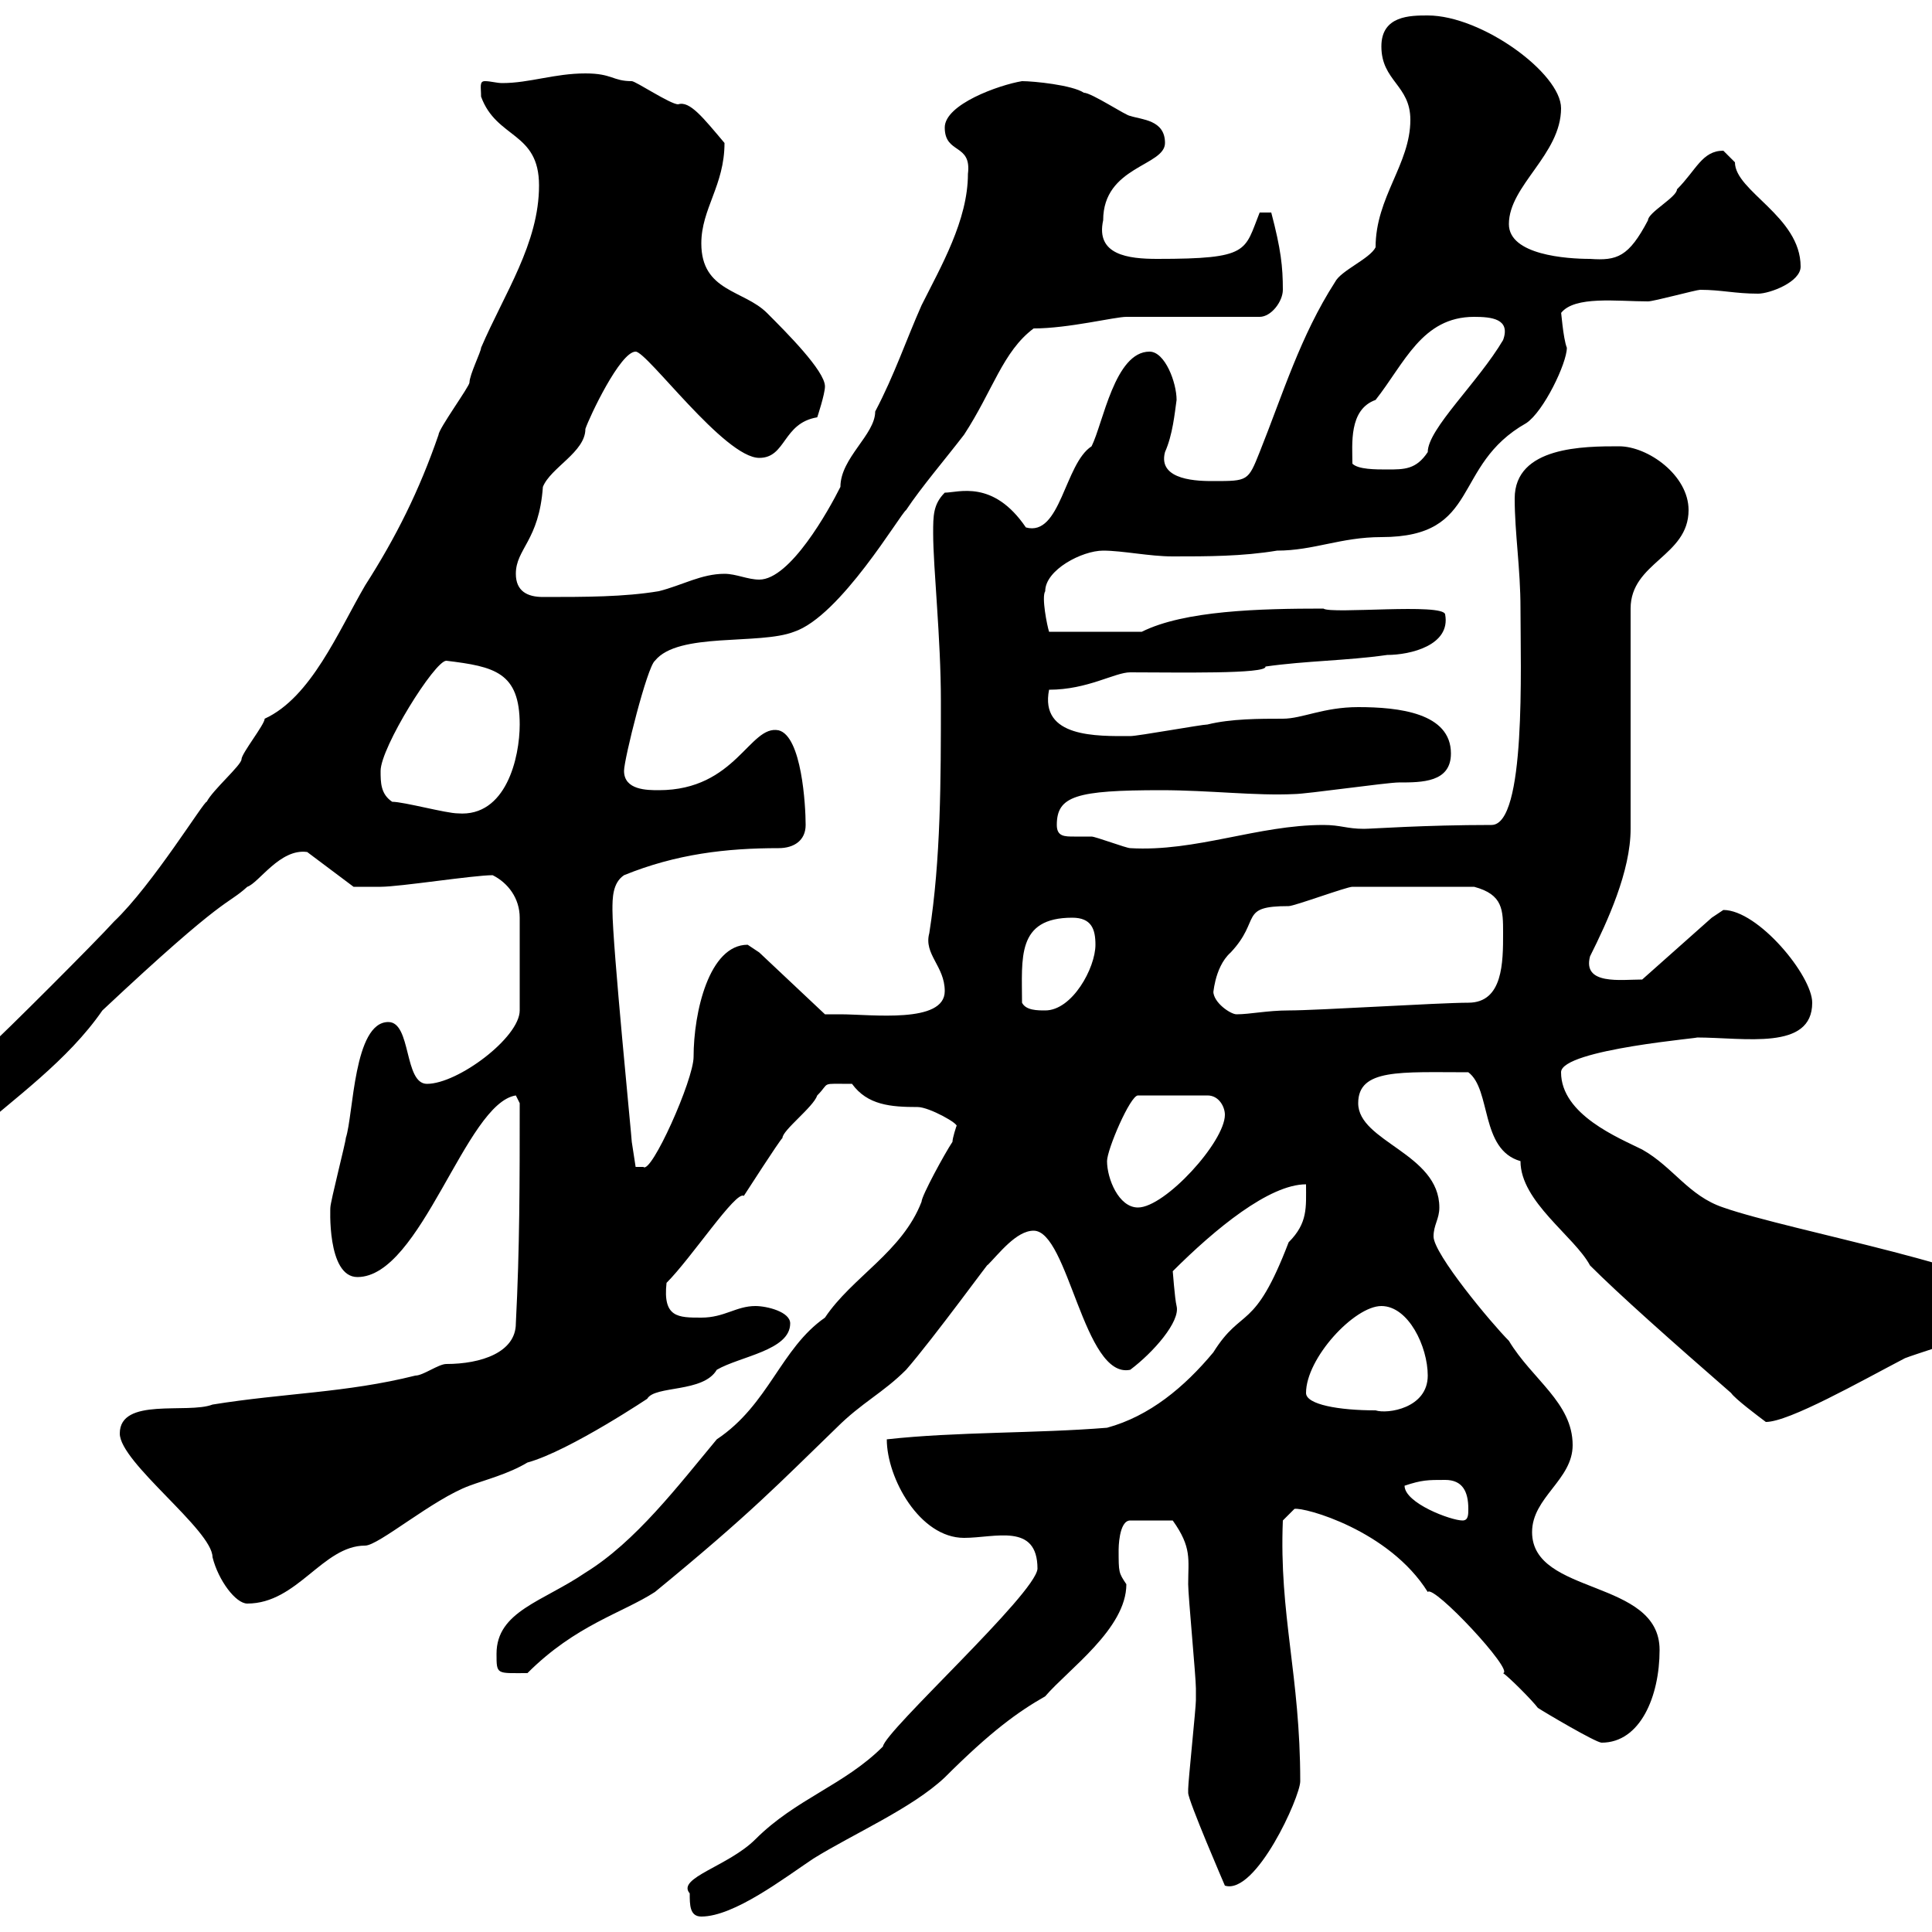 <svg xmlns="http://www.w3.org/2000/svg" xmlns:xlink="http://www.w3.org/1999/xlink" width="300" height="300"><path d="M107.10 294C107.10 295.80 107.10 297.60 108.90 297.60C114 297.60 121.80 291.60 126.30 288.60C132.60 284.70 141.60 280.80 146.70 276C153.90 268.80 158.10 265.80 162.30 263.40C165.90 259.20 174.90 252.90 174.90 246C173.70 244.20 173.70 244.20 173.70 240.60C173.70 240.60 173.70 236.10 175.50 236.10L182.10 236.10C185.10 240.30 184.50 242.10 184.50 246C184.50 247.80 185.70 260.40 185.70 262.20C185.70 263.10 185.70 263.70 185.70 264C185.70 265.20 184.50 276.60 184.50 277.80C184.50 277.80 184.50 277.80 184.50 278.40C184.50 279.60 190.20 292.80 190.20 292.80C195 294.30 201.90 279 201.90 276.60C201.90 260.10 198.60 250.80 199.20 236.10L201 234.30C202.50 234 215.70 237.60 221.70 247.20C222.60 246 235.20 259.50 233.40 259.80C234.30 260.40 237.90 264 238.80 265.20C239.70 265.80 247.80 270.60 248.70 270.60C254.70 270.60 257.70 263.40 257.70 256.20C257.70 245.10 237.90 247.80 237.90 237.90C237.90 232.50 244.20 229.80 244.20 224.40C244.20 217.80 237.90 214.20 234.30 208.20C231.60 205.50 222.60 194.70 222.60 192C222.60 190.20 223.50 189.30 223.50 187.50C223.50 179.10 210.90 177.30 210.90 171.30C210.90 165.90 217.50 166.50 228 166.50C231.60 169.20 229.80 178.50 236.10 180.30C236.10 186.60 244.50 192 246.90 196.50C251.40 201 259.50 208.20 268.80 216.30C269.40 217.20 273 219.90 274.20 220.80C277.80 220.80 288.90 214.50 295.80 210.90C299.70 209.40 312.60 206.10 312.60 201.90C312.60 197.40 277.80 191.10 267.60 187.50C262.20 185.70 259.80 181.20 255 178.50C251.40 176.70 242.40 173.10 242.40 166.50C242.40 162.90 265.20 161.10 263.40 161.10C270.90 161.10 281.40 163.20 281.40 155.70C281.40 151.50 273 141.30 267.60 141.30C267.60 141.30 265.80 142.50 265.80 142.50L255 152.10C251.70 152.10 245.70 153 246.90 148.50C249.60 143.10 253.20 135.30 253.20 128.70L253.20 94.50C253.20 87.30 262.20 86.40 262.20 79.20C262.20 73.80 255.90 69.30 251.40 69.30C246 69.30 235.20 69.30 235.20 77.40C235.20 82.80 236.10 88.20 236.10 94.50C236.10 103.50 237 128.10 231.60 128.10C221.10 128.10 213 128.70 211.80 128.70C209.10 128.70 208.20 128.10 205.50 128.10C195.30 128.10 185.70 132.30 175.50 131.70C174.90 131.70 170.10 129.90 169.50 129.90C168.60 129.90 168 129.90 166.80 129.90C165.30 129.90 164.10 129.90 164.10 128.10C164.10 123.60 167.10 122.70 180.30 122.70C187.80 122.70 195 123.60 201 123.30C202.80 123.30 215.40 121.50 217.20 121.50C220.80 121.50 225.30 121.50 225.30 117C225.30 110.70 217.20 109.80 210.90 109.80C205.50 109.80 202.20 111.60 199.20 111.60C195.60 111.60 191.10 111.60 187.50 112.50C186.60 112.50 176.70 114.30 175.50 114.30C170.40 114.30 161.40 114.60 162.90 107.10C168.90 107.10 173.10 104.40 175.50 104.40C182.70 104.40 196.80 104.70 196.50 103.50C202.80 102.60 209.10 102.60 215.40 101.70C219 101.70 225.30 100.20 224.40 95.40C224.10 93.60 206.70 95.40 205.50 94.50C195.60 94.50 183.90 94.80 177.30 98.10L162.90 98.10C162.60 97.20 161.70 92.70 162.30 91.80C162.30 88.50 168 85.50 171.30 85.50C174.30 85.50 178.50 86.40 182.10 86.40C187.50 86.40 192.90 86.40 198.30 85.50C204 85.50 208.20 83.40 214.50 83.40C230.10 83.40 225.30 72.30 237 65.70C239.70 63.90 243.30 56.40 243.30 54C242.70 52.50 242.40 48 242.40 48.60C244.50 45.90 251.10 46.80 255.90 46.80C256.80 46.80 263.40 45 264 45C267.30 45 269.40 45.60 273 45.60C274.80 45.60 279.60 43.80 279.60 41.40C279.60 33.60 269.40 29.70 269.40 25.20C269.40 25.20 267.60 23.40 267.60 23.40C264.30 23.40 263.40 26.40 260.40 29.40C260.40 30.60 255.90 33 255.90 34.20C252.90 39.90 251.10 40.50 246.90 40.20C243.30 40.20 234.30 39.60 234.30 34.80C234.30 28.80 242.40 24 242.40 16.80C242.40 11.40 230.10 2.40 221.70 2.40C219 2.40 214.50 2.40 214.50 7.20C214.50 12.60 219 13.20 219 18.60C219 25.50 213.60 30.60 213.60 38.40C212.70 40.20 208.20 42 207.30 43.80C201.90 52.20 199.20 61.20 195.60 70.20C193.80 74.70 193.80 74.70 188.40 74.70C186.30 74.70 179.70 74.70 180.90 70.20C182.10 67.50 182.40 64.20 182.70 62.10C182.70 59.40 180.90 54.60 178.50 54.60C173.10 54.60 171.30 65.70 169.50 69.30C165.30 72 164.70 83.40 159.30 81.90C154.20 74.40 148.80 76.50 146.70 76.50C144.90 78.30 144.90 80.10 144.90 82.80C144.90 88.20 146.10 99 146.10 108.90C146.10 120.90 146.10 133.50 144.30 144.90C143.40 148.20 146.70 150 146.70 153.90C146.70 159 135.30 157.50 130.50 157.50C129.90 157.50 128.10 157.50 128.10 157.50L117.90 147.90C117.90 147.90 116.10 146.70 116.10 146.70C110.10 146.70 107.70 157.20 107.70 164.10C107.70 167.70 101.10 182.40 99.90 181.20C99.90 181.20 99.90 181.20 98.70 181.20L98.10 177.30C98.10 176.70 95.10 146.70 95.10 141.30C95.10 139.50 95.10 137.10 96.90 135.90C105 132.60 112.80 131.70 120.90 131.70C123.30 131.70 125.10 130.50 125.10 128.10C125.10 125.10 124.50 114.30 120.90 113.40C116.40 112.50 114.30 122.70 102.30 122.70C100.50 122.70 96.90 122.70 96.90 119.70C96.90 117.90 100.50 103.50 101.70 102.60C105.30 98.10 117.90 100.20 123.30 98.10C130.50 95.70 139.80 79.80 140.70 79.20C143.10 75.60 146.70 71.40 149.70 67.50C154.20 60.60 155.70 54.60 160.50 51C165.90 51 173.10 49.20 174.90 49.20L195.60 49.20C197.40 49.20 199.20 46.80 199.20 45C199.20 41.40 198.90 38.70 197.40 33L195.60 33C193.20 39 194.10 40.20 179.70 40.20C175.20 40.20 170.10 39.60 171.30 34.20C171.30 25.80 180.90 25.80 180.90 22.20C180.90 18.60 177.30 18.60 175.50 18C174.90 18 169.50 14.40 168.30 14.40C166.50 13.20 160.50 12.60 158.70 12.60C155.10 13.20 146.70 16.20 146.70 19.80C146.70 24 150.90 22.20 150.30 27C150.30 34.20 146.10 41.40 143.10 47.40C140.70 52.80 138.90 58.20 135.90 63.90C135.90 67.50 130.50 71.10 130.50 75.60C128.70 79.20 122.70 90 117.90 90C116.10 90 114.30 89.10 112.50 89.10C108.90 89.10 105.90 90.90 102.30 91.80C96.90 92.70 90.90 92.70 84.30 92.70C81.90 92.70 80.10 91.80 80.10 89.10C80.10 85.20 83.70 84 84.30 75.60C85.50 72.60 90.90 70.20 90.90 66.60C91.50 64.80 96.30 54.60 98.70 54.60C100.50 54.60 112.50 71.10 117.90 71.10C122.10 71.10 121.50 65.70 126.90 64.80C126.90 64.80 128.10 61.20 128.10 60C128.10 57.60 122.10 51.60 119.10 48.60C115.50 45 108.90 45.30 108.90 37.80C108.90 32.40 112.50 28.80 112.50 22.20C109.20 18.30 107.10 15.60 105.30 16.20C104.10 16.20 98.70 12.60 98.10 12.60C95.10 12.60 95.10 11.40 90.90 11.40C86.10 11.40 82.20 12.90 78 12.90C77.10 12.90 76.20 12.60 75.30 12.60C74.40 12.60 74.70 13.50 74.70 15C77.10 21.60 83.70 20.40 83.70 28.80C83.70 37.80 78.30 45.60 74.70 54C74.70 54.60 72.90 58.20 72.90 59.40C72.90 60 68.10 66.60 68.10 67.50C65.10 76.20 61.50 83.40 56.70 90.90C52.50 98.10 48.30 108.30 41.10 111.60C41.10 112.50 37.50 117 37.50 117.90C37.50 118.80 33 122.70 32.10 124.50C31.80 124.20 23.70 137.40 17.70 143.10C15 146.10 0.60 160.50-2.10 162.90C-2.10 162.90-12 169.80-12 174.90C-12 174.90-12 176.70-11.10 176.70L-4.80 176.70C2.40 170.40 10.50 164.70 15.90 156.90C35.40 138.60 35.10 140.70 38.40 137.70C40.20 137.10 43.50 131.70 47.70 132.30L54.90 137.70C54.60 137.70 57.30 137.70 59.10 137.70C62.10 137.70 73.50 135.90 76.50 135.90C78.90 137.10 80.70 139.50 80.70 142.50L80.70 156.90C80.70 161.10 71.10 168.30 66.30 168.30C62.70 168.30 63.90 158.70 60.30 158.70C54.90 158.70 54.90 173.10 53.70 176.70C53.70 177.30 51.30 186.60 51.30 187.50C51.30 187.20 50.70 198.30 55.50 198.30C65.40 198.30 72.30 171.30 80.10 170.10L80.70 171.30C80.70 183.60 80.70 193.80 80.10 205.50C80.10 210 74.70 211.80 69.30 211.80C68.10 211.80 65.70 213.60 64.50 213.60C53.70 216.30 44.10 216.30 33 218.10C29.10 219.60 18.60 216.90 18.60 222.60C18.60 227.10 33 237.60 33 241.80C33.90 245.40 36.60 249 38.40 249C46.20 249 50.10 240 56.70 240C58.80 240 67.20 232.80 72.90 230.70C75.30 229.80 78.90 228.90 81.90 227.10C88.50 225.30 101.40 216.60 100.50 217.20C101.70 215.10 109.20 216.30 111.30 212.70C114.90 210.60 122.70 209.70 122.70 205.50C122.70 203.70 119.10 202.80 117.30 202.80C114.30 202.80 112.50 204.60 108.90 204.60C105.30 204.60 102.90 204.60 103.50 199.20C107.40 195.30 114.30 184.80 115.50 185.70C116.10 184.80 120.90 177.30 121.50 176.70C121.50 175.50 126.30 171.90 126.90 170.10C129 168 127.20 168.30 132.30 168.30C134.70 171.60 138.30 171.90 142.50 171.90C144.30 171.90 149.10 174.60 148.50 174.90C148.50 174.90 147.90 176.70 147.90 177.30C146.70 179.10 143.10 185.70 143.10 186.60C140.10 194.40 132.30 198.30 128.10 204.60C121.20 209.40 119.40 218.10 111.30 223.50C105.30 230.70 98.70 239.40 90.90 244.20C84.30 248.70 77.10 250.20 77.10 256.80C77.10 260.10 77.10 259.80 81.90 259.80C89.40 252.30 96.60 250.50 101.70 247.20C116.70 234.90 120.90 230.40 129.90 221.70C133.80 217.80 137.10 216.30 140.70 212.70C144.90 207.90 154.50 194.70 153.30 196.50C155.10 194.70 157.80 191.10 160.50 191.10C165.90 191.10 168.30 214.20 175.50 212.70C179.10 210 183.30 205.20 182.70 202.80C182.40 201.60 182.10 197.10 182.10 197.40C188.70 190.80 197.10 183.90 202.80 183.90C202.80 187.50 203.10 189.90 200.10 192.90C194.70 207 192.90 202.80 188.40 210C183.90 215.40 178.50 219.90 171.90 221.70C160.80 222.60 148.50 222.30 137.70 223.50C137.70 229.50 142.80 238.80 149.70 238.80C154.50 238.80 161.10 236.40 161.10 243.60C160.80 247.50 137.40 268.80 137.10 271.20C131.10 277.20 123.60 279.30 117.30 285.60C113.10 289.80 105 291.60 107.10 294ZM218.10 230.70C220.80 229.80 221.70 229.80 224.40 229.80C227.10 229.80 228 231.60 228 234.30C228 235.20 228 236.10 227.10 236.10C225.30 236.10 218.10 233.40 218.10 230.70ZM202.80 216.30C202.80 210.90 210.30 202.80 214.50 202.80C218.70 202.80 221.70 209.10 221.70 213.60C221.70 218.70 215.40 219.60 213.60 219C207.90 219 202.80 218.10 202.80 216.30ZM171.90 180.30C171.90 178.50 175.50 170.10 176.70 170.10L187.50 170.10C189.30 170.10 190.20 171.90 190.20 173.10C190.20 177.30 180.90 187.50 176.70 187.50C173.70 187.50 171.90 183 171.90 180.30ZM188.40 153.90C188.40 155.10 188.40 150.30 191.10 147.90C195.90 142.80 192.30 140.70 200.10 140.70C201 140.70 209.10 137.70 210 137.70C213.60 137.70 221.70 137.70 228.90 137.70C233.40 138.90 233.40 141.30 233.40 144.90C233.40 149.40 233.40 155.70 228 155.70C223.50 155.70 204.60 156.90 200.10 156.90C196.80 156.90 194.10 157.50 192 157.50C191.10 157.50 188.40 155.70 188.40 153.90ZM158.70 155.70C158.70 148.80 157.80 142.50 166.50 142.50C169.50 142.50 170.10 144.30 170.10 146.70C170.10 150.30 166.50 156.90 162.30 156.90C161.10 156.90 159.30 156.90 158.70 155.70ZM60.90 124.50C59.10 123.30 59.10 121.50 59.10 119.70C59.10 116.10 67.50 102.60 69.30 102.60C76.80 103.50 80.70 104.40 80.70 112.50C80.70 117.60 78.60 126.90 71.10 126.30C69.30 126.30 62.70 124.50 60.90 124.50ZM210 72C210 69 209.40 63.60 213.60 62.10C218.10 56.40 220.80 49.20 228.90 49.20C231.60 49.20 234.60 49.50 233.40 52.80C229.50 59.40 221.70 66.60 221.70 70.20C219.90 72.90 218.10 72.90 215.40 72.90C213.60 72.90 210.90 72.90 210 72Z"/></svg>